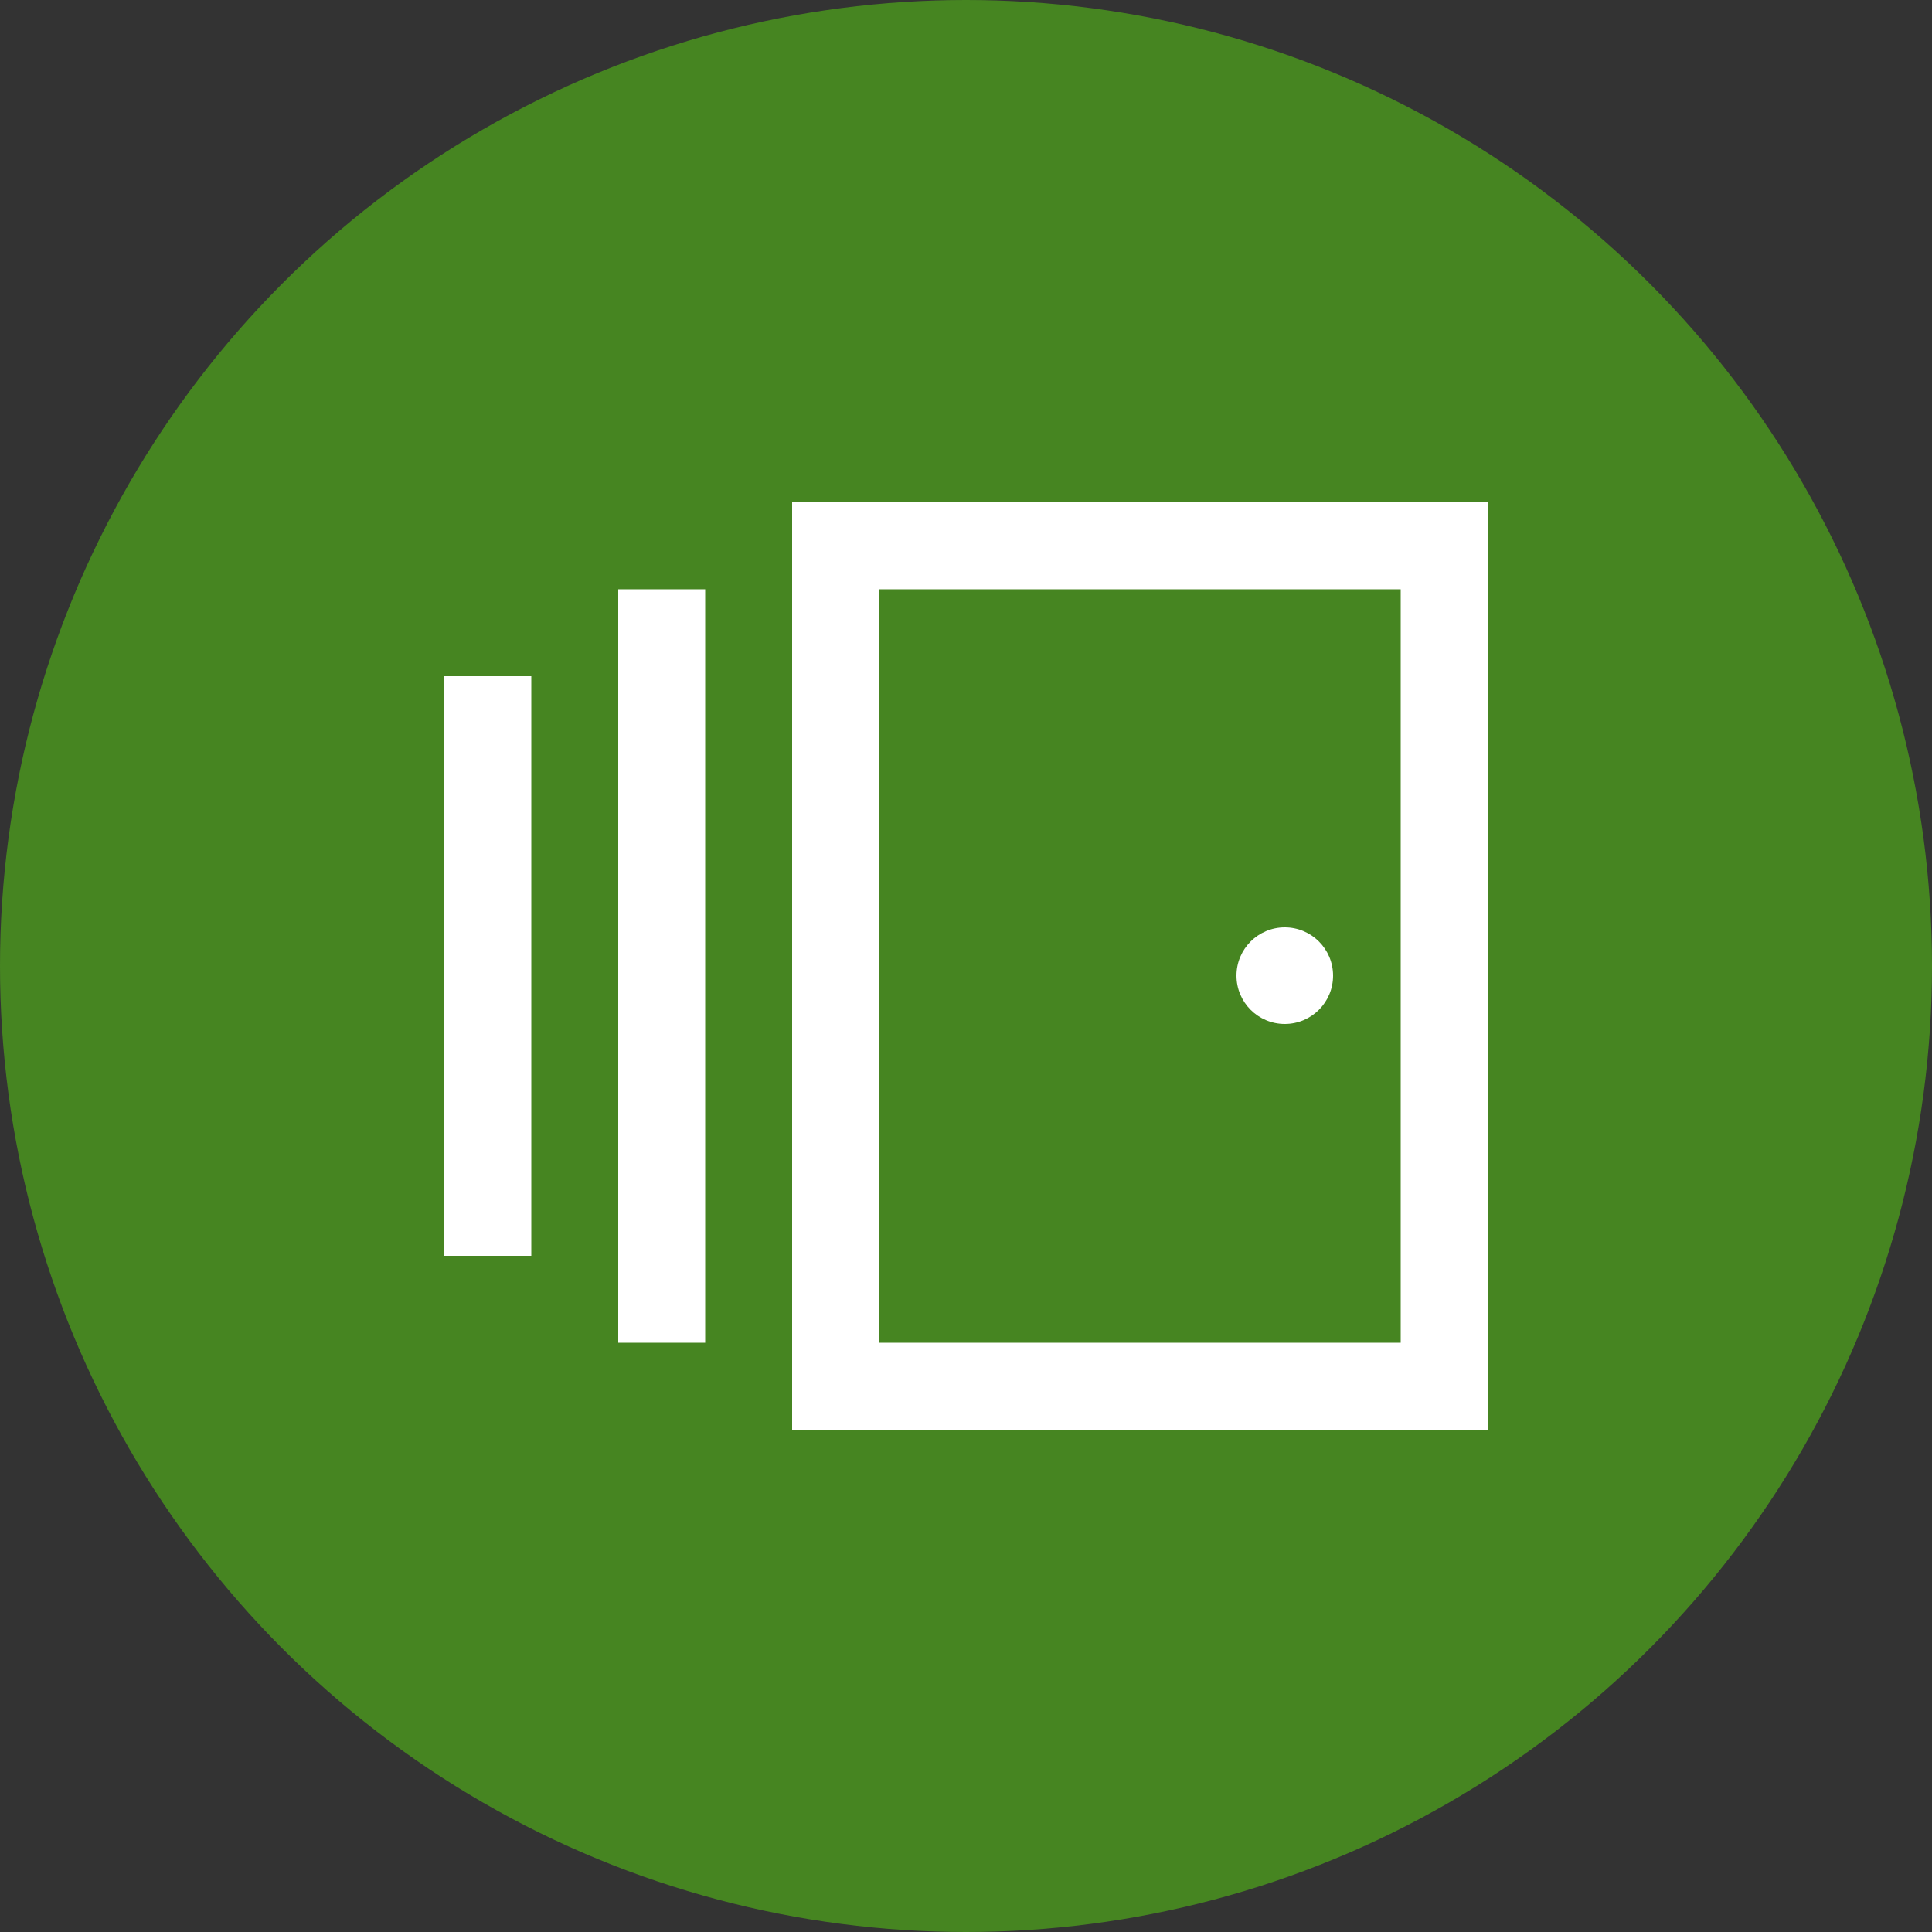 <svg width="100" height="100" viewBox="0 0 100 100" fill="none" xmlns="http://www.w3.org/2000/svg">
<rect x="0" y="0" width="100" height="100" fill="#333333" stroke="none"/>
<circle cx="50" cy="50" r="50" fill="#468521"/>
<path d="M45.5 30.5V69.5H72.5V30.5H45.5ZM41 26H45.5H72.5H77V30.5V69.5V74H72.5H45.5H41V69.5V30.5V26ZM32 30.5H36.5V69.5H32V30.5ZM23 35H27.5V65H23V35Z" fill="white"/>
<circle cx="66.5" cy="50.5" r="2.5" fill="white"/>
</svg>
